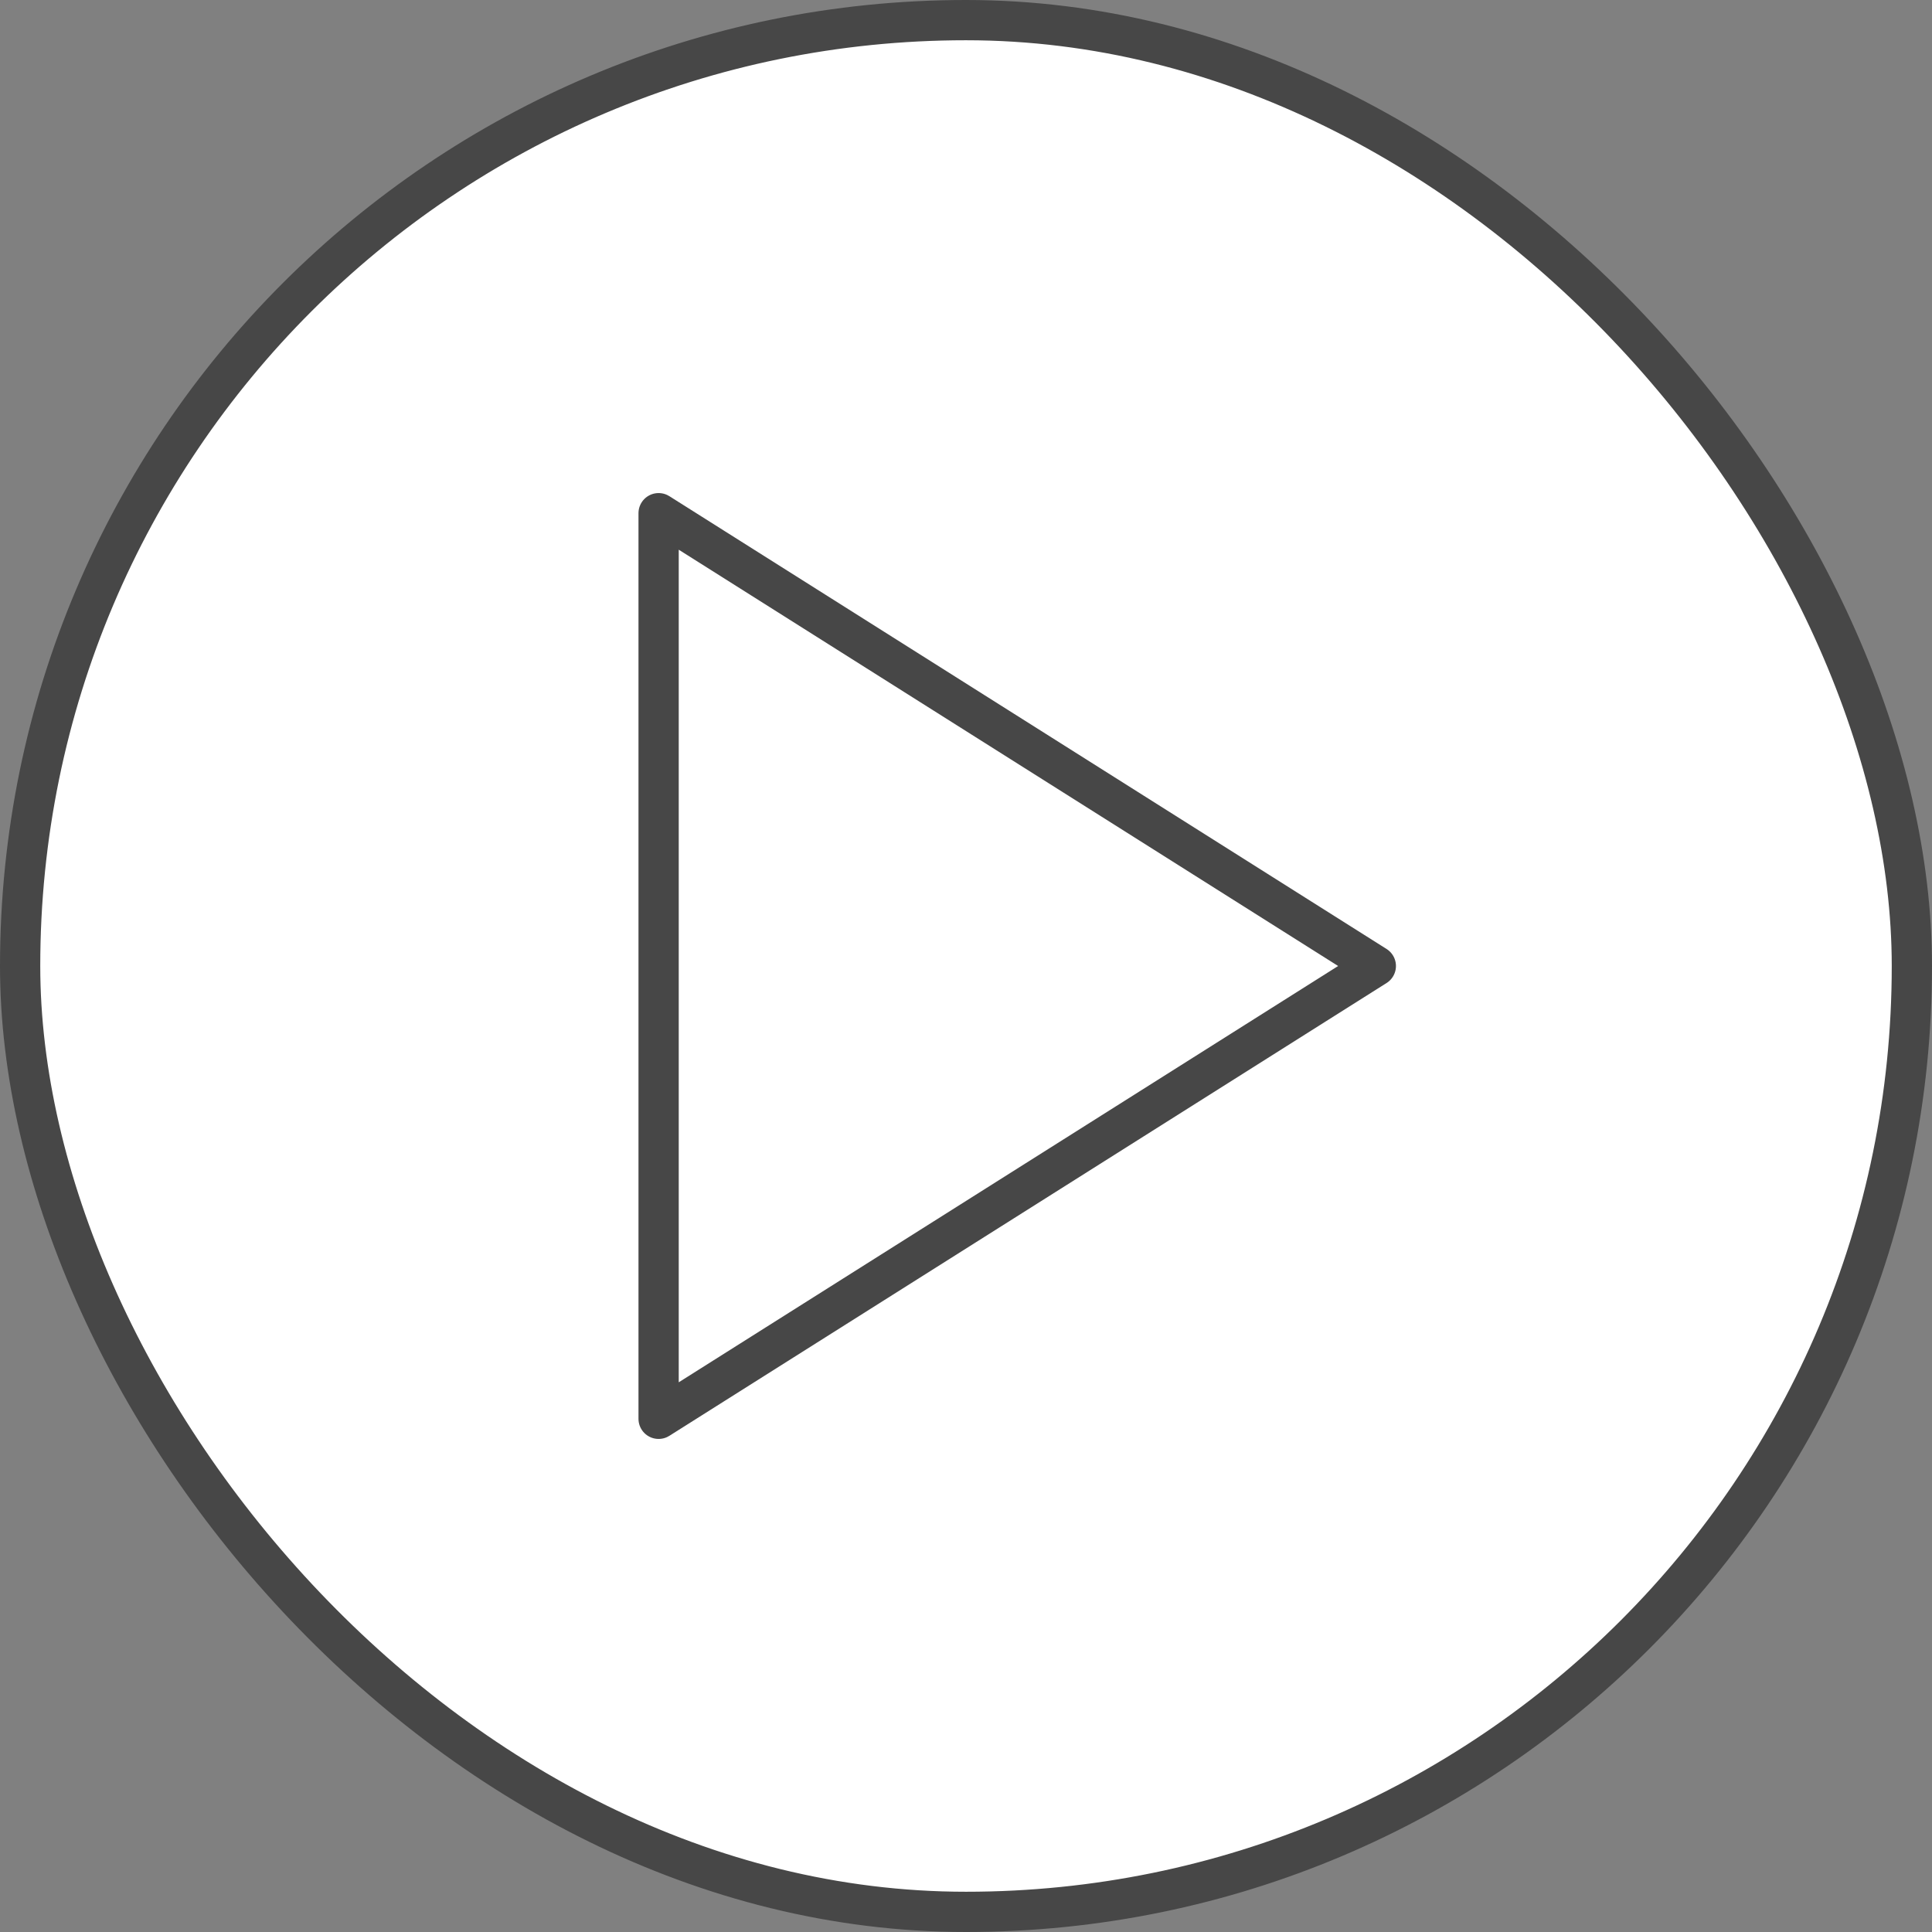 <?xml version="1.0" encoding="UTF-8"?> <svg xmlns="http://www.w3.org/2000/svg" width="48" height="48" viewBox="0 0 48 48" fill="none"><rect x="0" y="0" width="48" height="48" fill="#808080" stroke="none"/><rect x="0.5" y="0.5" width="47" height="47" rx="23.5" fill="white"></rect><rect x="0.5" y="0.5" width="47" height="47" rx="23.5" stroke="#474747"></rect><path d="M16.363 12.75L34.182 24L16.363 35.25V12.75Z" stroke="#474747" stroke-linecap="round" stroke-linejoin="round"></path></svg> 